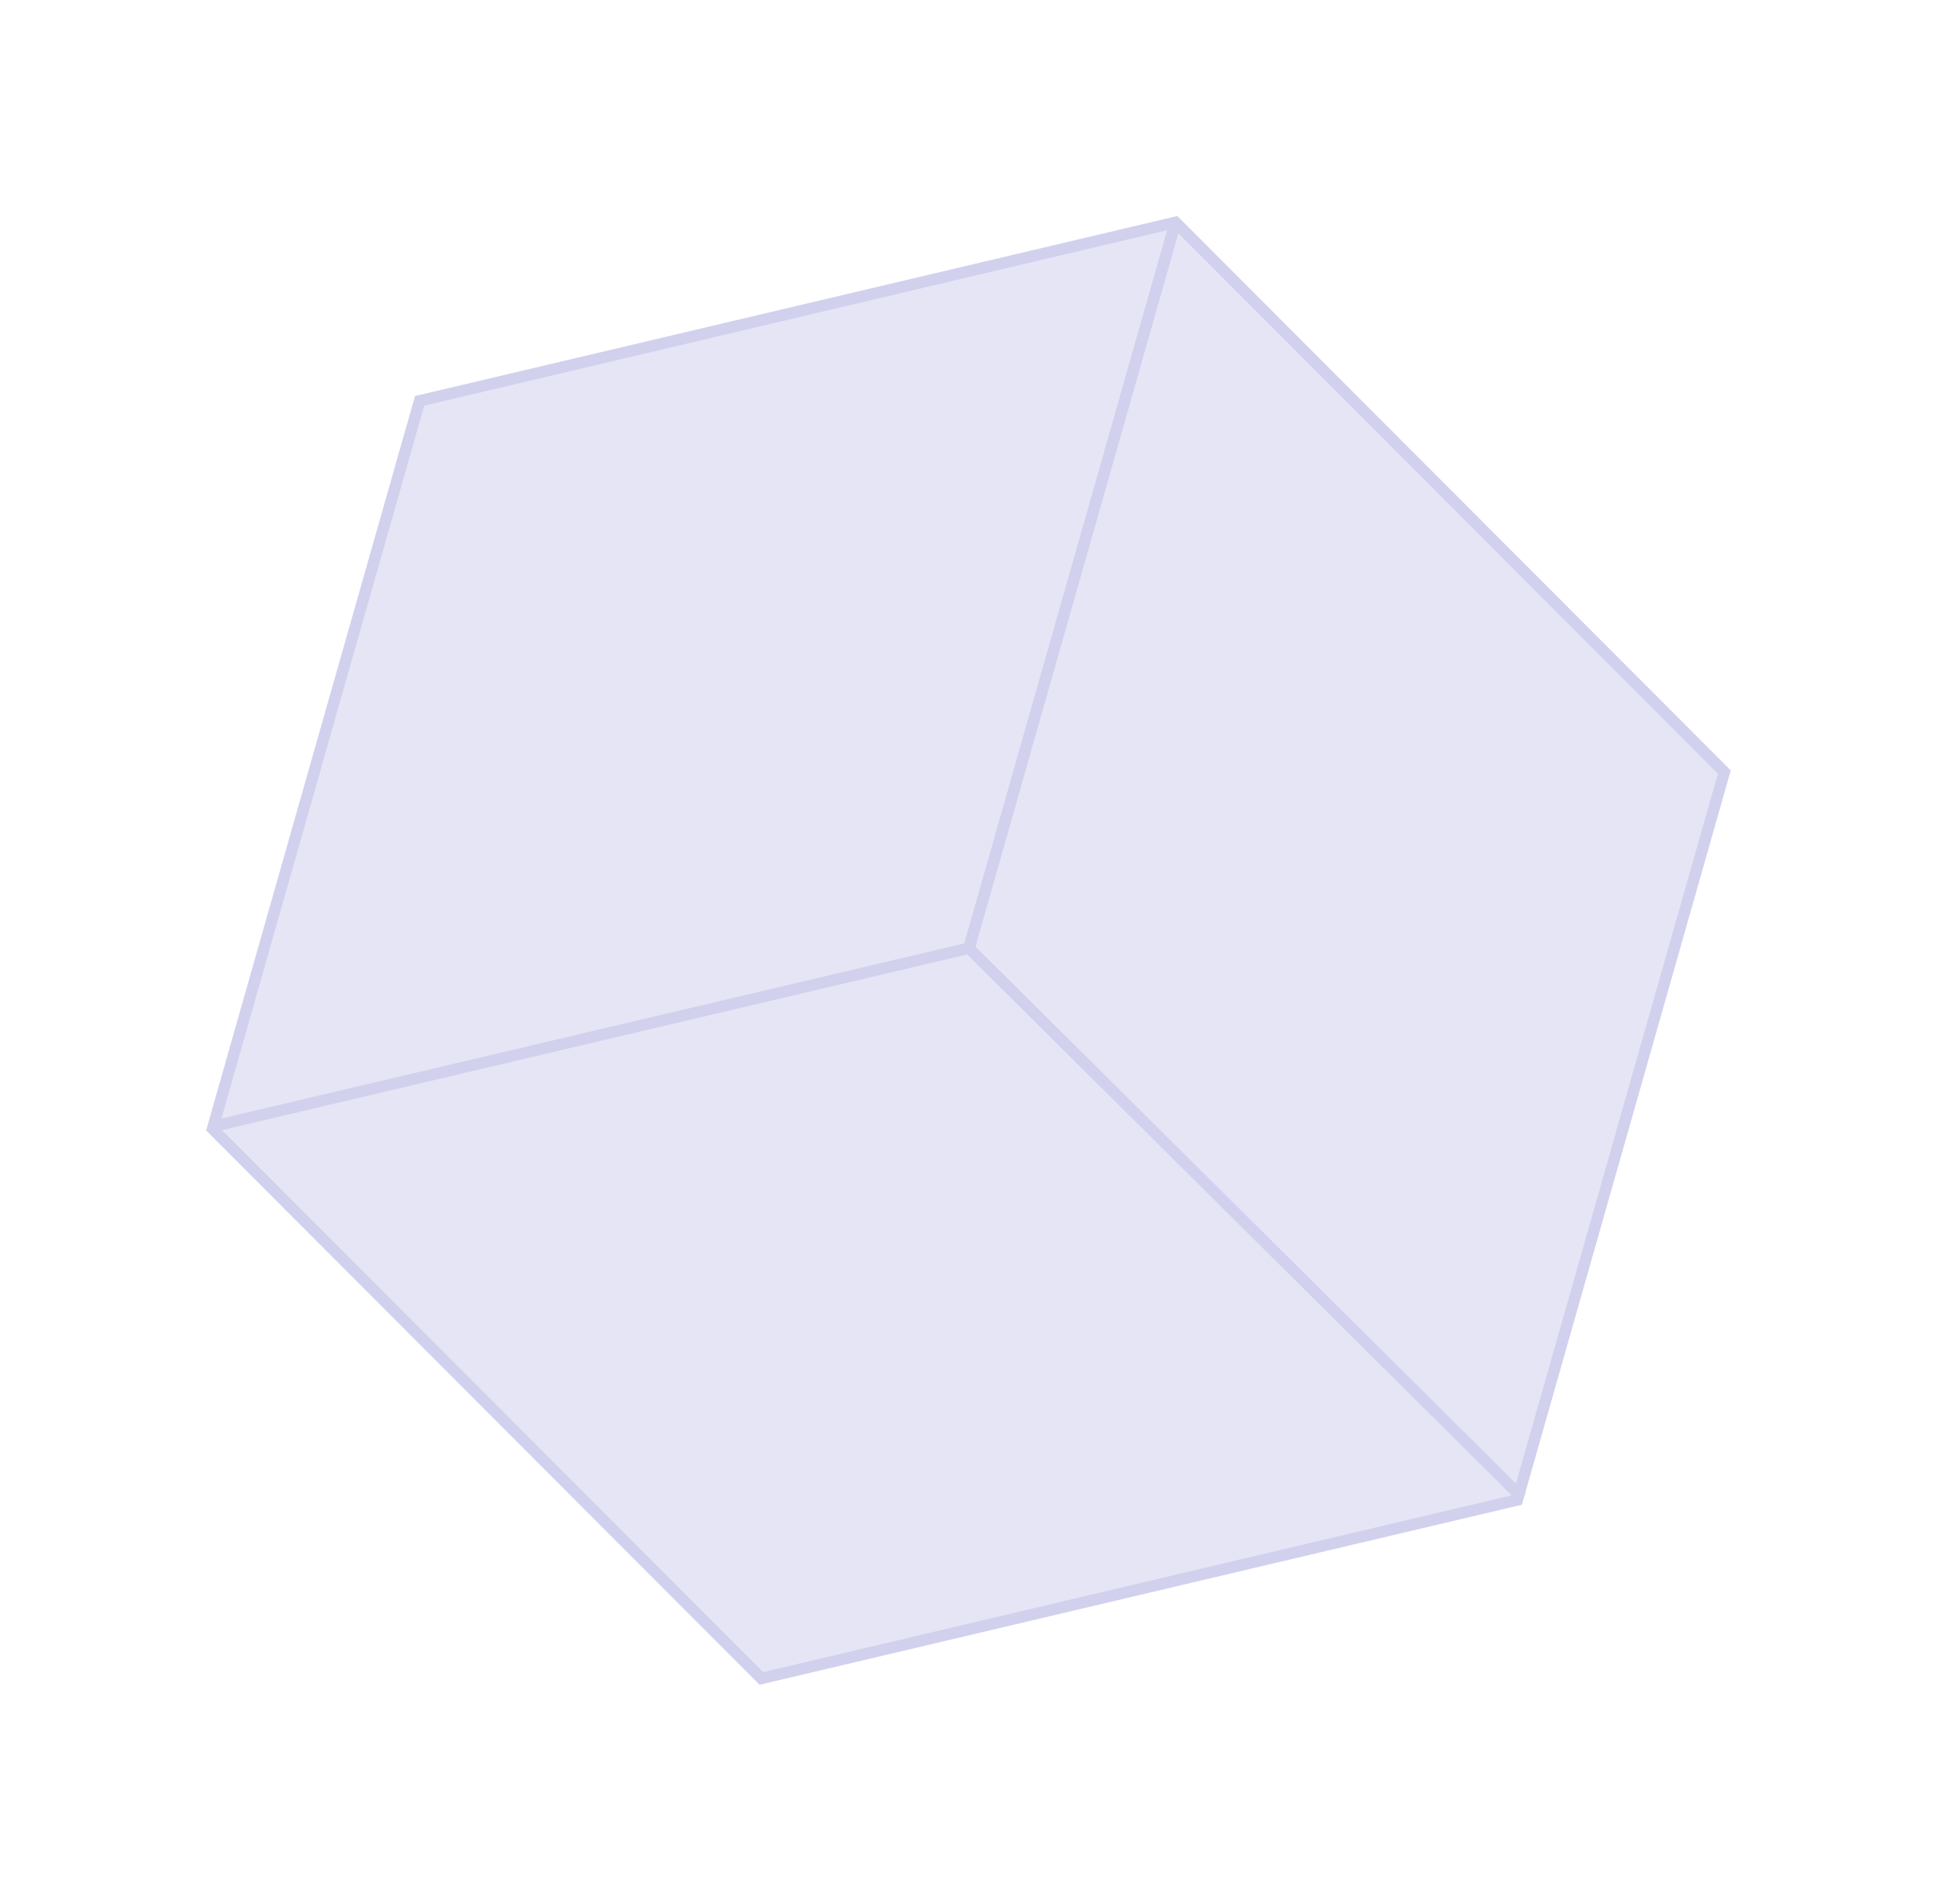 <svg width="340" height="334" viewBox="0 0 340 334" fill="none" xmlns="http://www.w3.org/2000/svg">
<g opacity="0.5">
<g filter="url(#filter0_b_602_3296)">
<path d="M133.258 295.542L266.986 263.963L303.63 135.146L206.548 37.908L72.821 69.487L36.176 198.304L133.258 295.542Z" fill="#4D4DBD" fill-opacity="0.3"/>
<path d="M37.298 198.013L133.571 294.441L266.184 263.125L302.508 135.438L206.235 39.01L73.622 70.326L37.298 198.013Z" stroke="#A3A3DE" stroke-width="2"/>
</g>
<g filter="url(#filter1_b_602_3296)">
<path d="M266.973 262.663L169.993 166.338L206.173 39.156" stroke="#A3A3DE" stroke-width="2"/>
</g>
<g filter="url(#filter2_b_602_3296)">
<path d="M37.843 197.482L169.993 166.338L206.173 39.156" stroke="#A3A3DE" stroke-width="2"/>
</g>
</g>
<defs>
<filter id="filter0_b_602_3296" x="-27.824" y="-26.092" width="395.455" height="385.634" filterUnits="userSpaceOnUse" color-interpolation-filters="sRGB">
<feFlood flood-opacity="0" result="BackgroundImageFix"/>
<feGaussianBlur in="BackgroundImageFix" stdDeviation="32"/>
<feComposite in2="SourceAlpha" operator="in" result="effect1_backgroundBlur_602_3296"/>
<feBlend mode="normal" in="SourceGraphic" in2="effect1_backgroundBlur_602_3296" result="shape"/>
</filter>
<filter id="filter1_b_602_3296" x="104.87" y="-25.117" width="226.807" height="352.49" filterUnits="userSpaceOnUse" color-interpolation-filters="sRGB">
<feFlood flood-opacity="0" result="BackgroundImageFix"/>
<feGaussianBlur in="BackgroundImageFix" stdDeviation="32"/>
<feComposite in2="SourceAlpha" operator="in" result="effect1_backgroundBlur_602_3296"/>
<feBlend mode="normal" in="SourceGraphic" in2="effect1_backgroundBlur_602_3296" result="shape"/>
</filter>
<filter id="filter2_b_602_3296" x="-26.386" y="-25.117" width="297.521" height="287.573" filterUnits="userSpaceOnUse" color-interpolation-filters="sRGB">
<feFlood flood-opacity="0" result="BackgroundImageFix"/>
<feGaussianBlur in="BackgroundImageFix" stdDeviation="32"/>
<feComposite in2="SourceAlpha" operator="in" result="effect1_backgroundBlur_602_3296"/>
<feBlend mode="normal" in="SourceGraphic" in2="effect1_backgroundBlur_602_3296" result="shape"/>
</filter>
</defs>
</svg>

